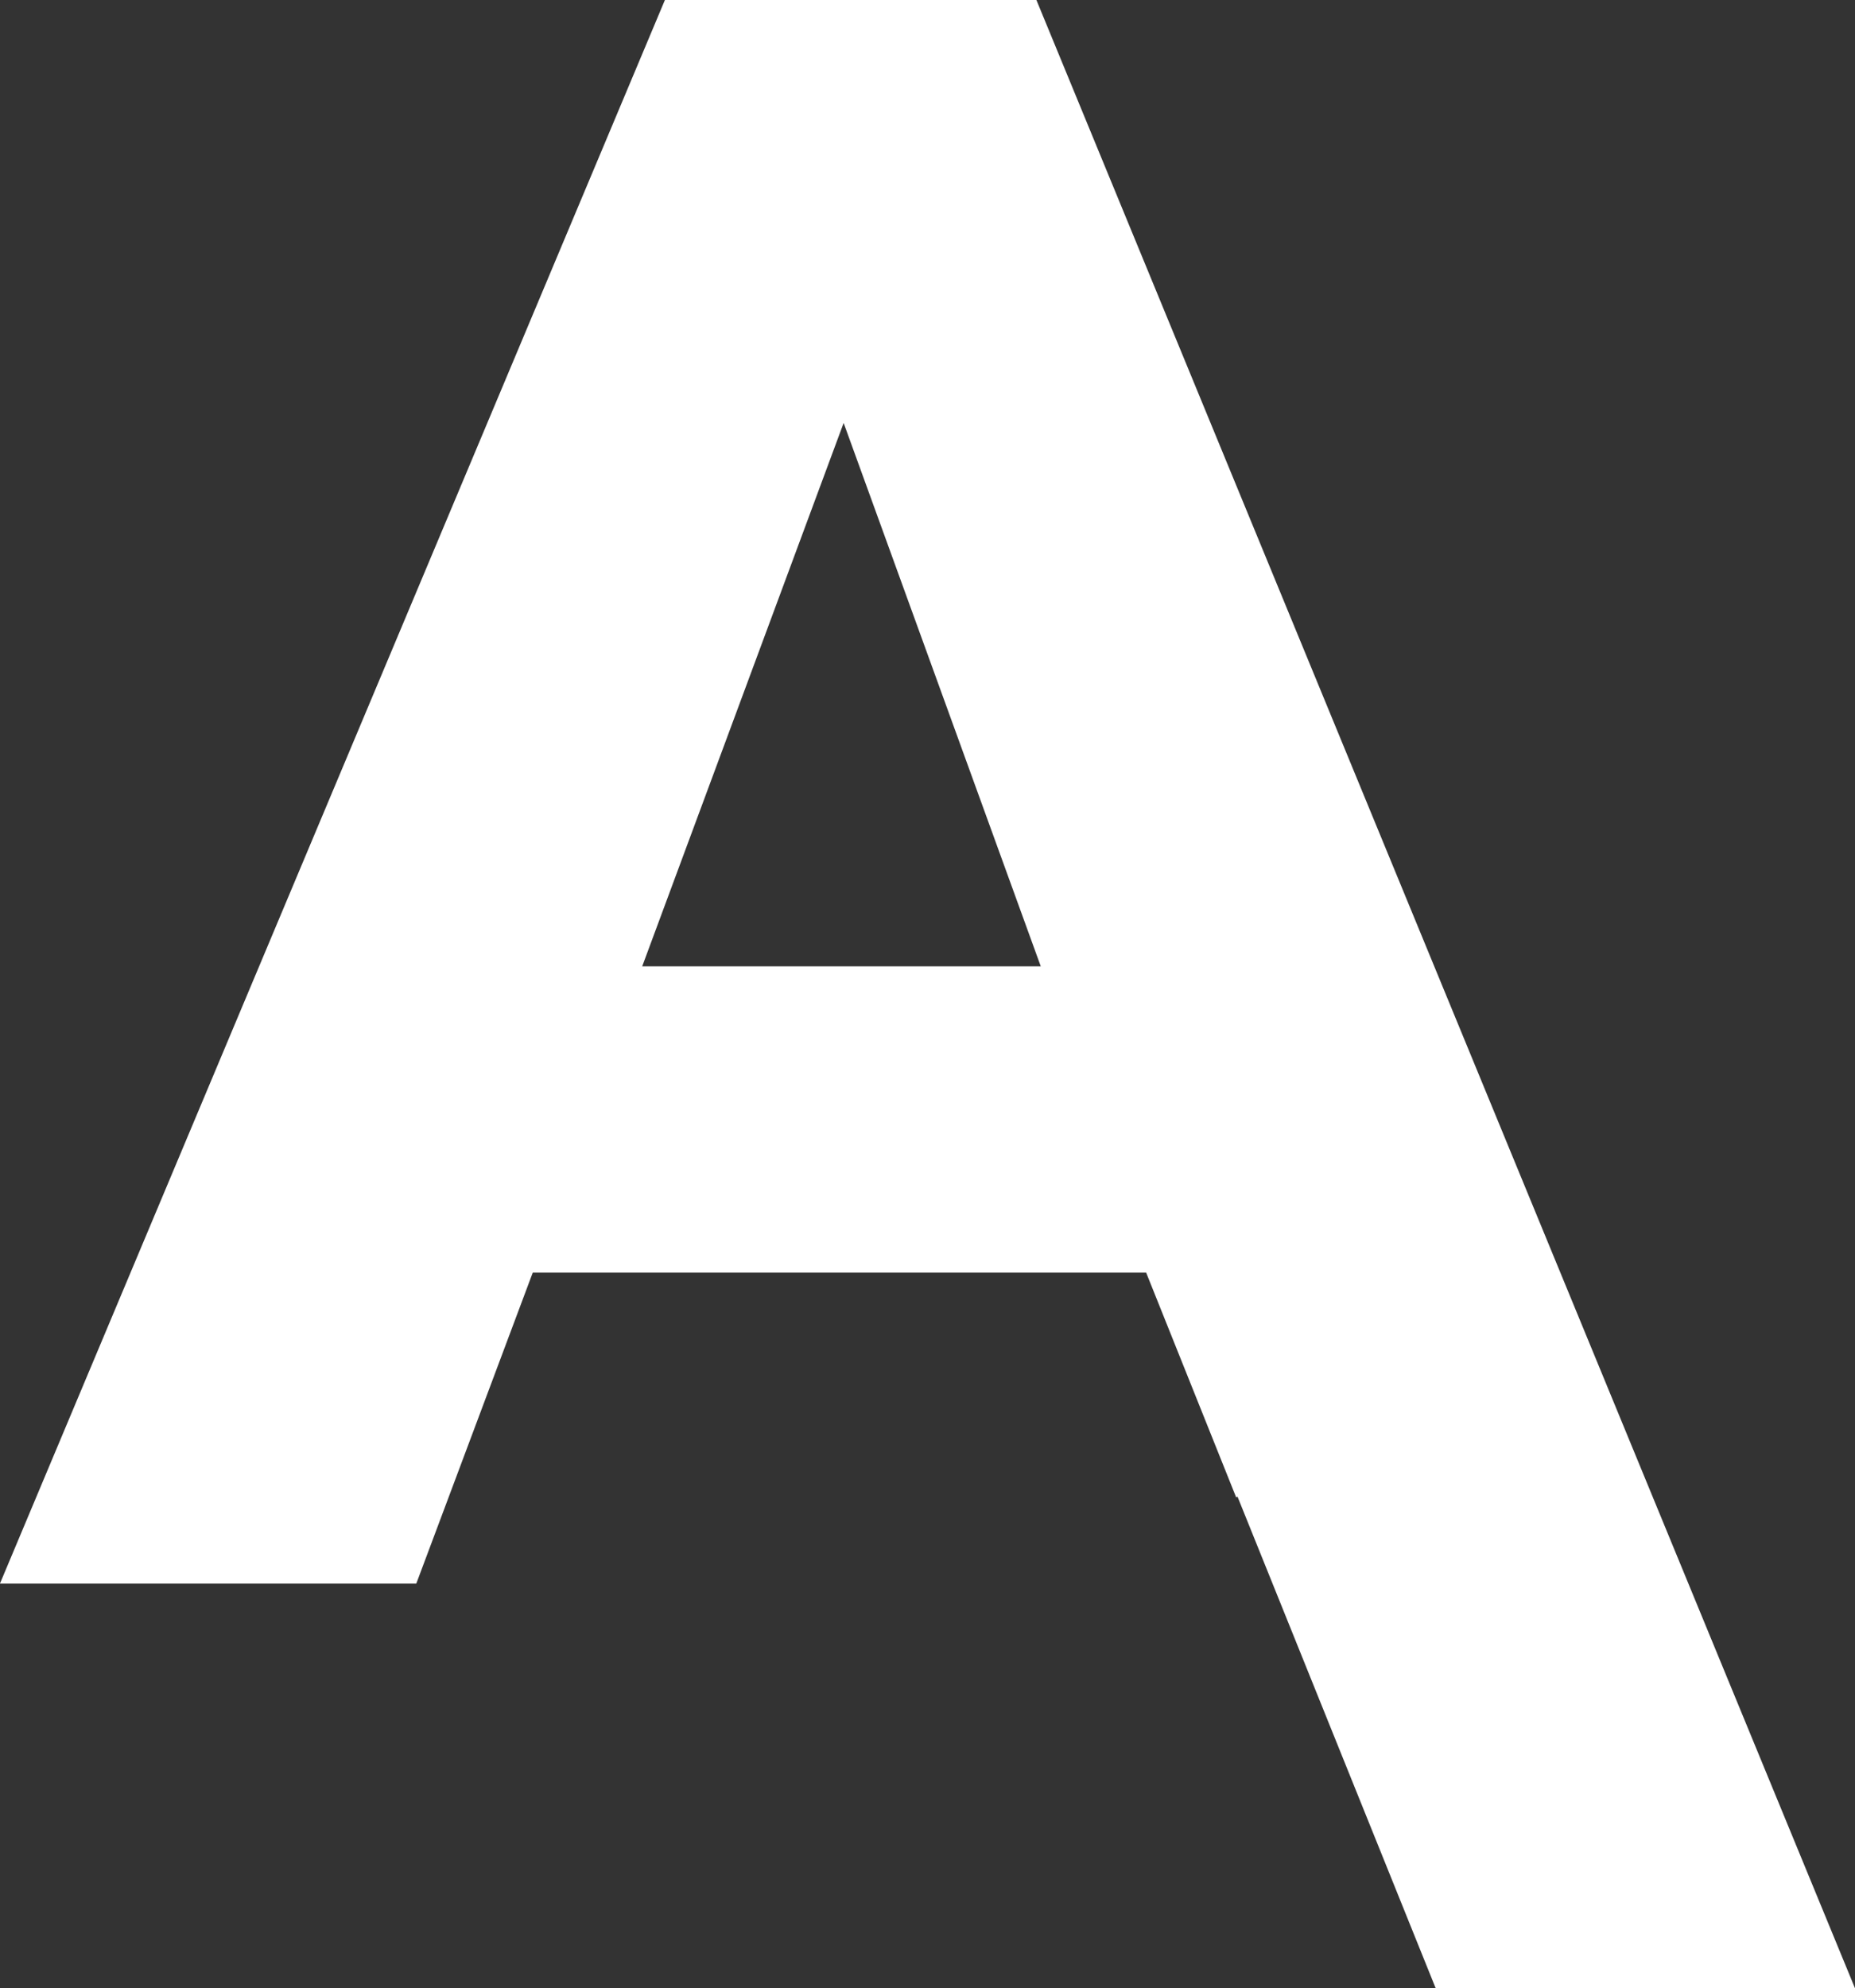 <?xml version="1.0" encoding="UTF-8"?>
<svg xmlns="http://www.w3.org/2000/svg" version="1.1" xmlns:xlink="http://www.w3.org/1999/xlink" xmlns:svgjs="http://svgjs.dev/svgjs" width="30.15" height="32.3" viewBox="0 0 30.15 32.3"><rect x="0" y="0" width="30.15" height="32.3" fill="#333333" stroke="none"/><g><g transform="matrix(1, 0, 0, 1, 0, 0)"><path d="M23.335,32.301h6.815l-13.305,-32.301h-6.038l-10.808,25.727h6.767l1.893,-5.052h9.97l1.463,3.651l0.022,-0.011zM10.438,15.699l3.274,-8.828l3.204,8.828z" transform="matrix(1,0,0,1,0,0)" fill-rule="nonzero" fill="#ffffff"></path></g></g></svg>